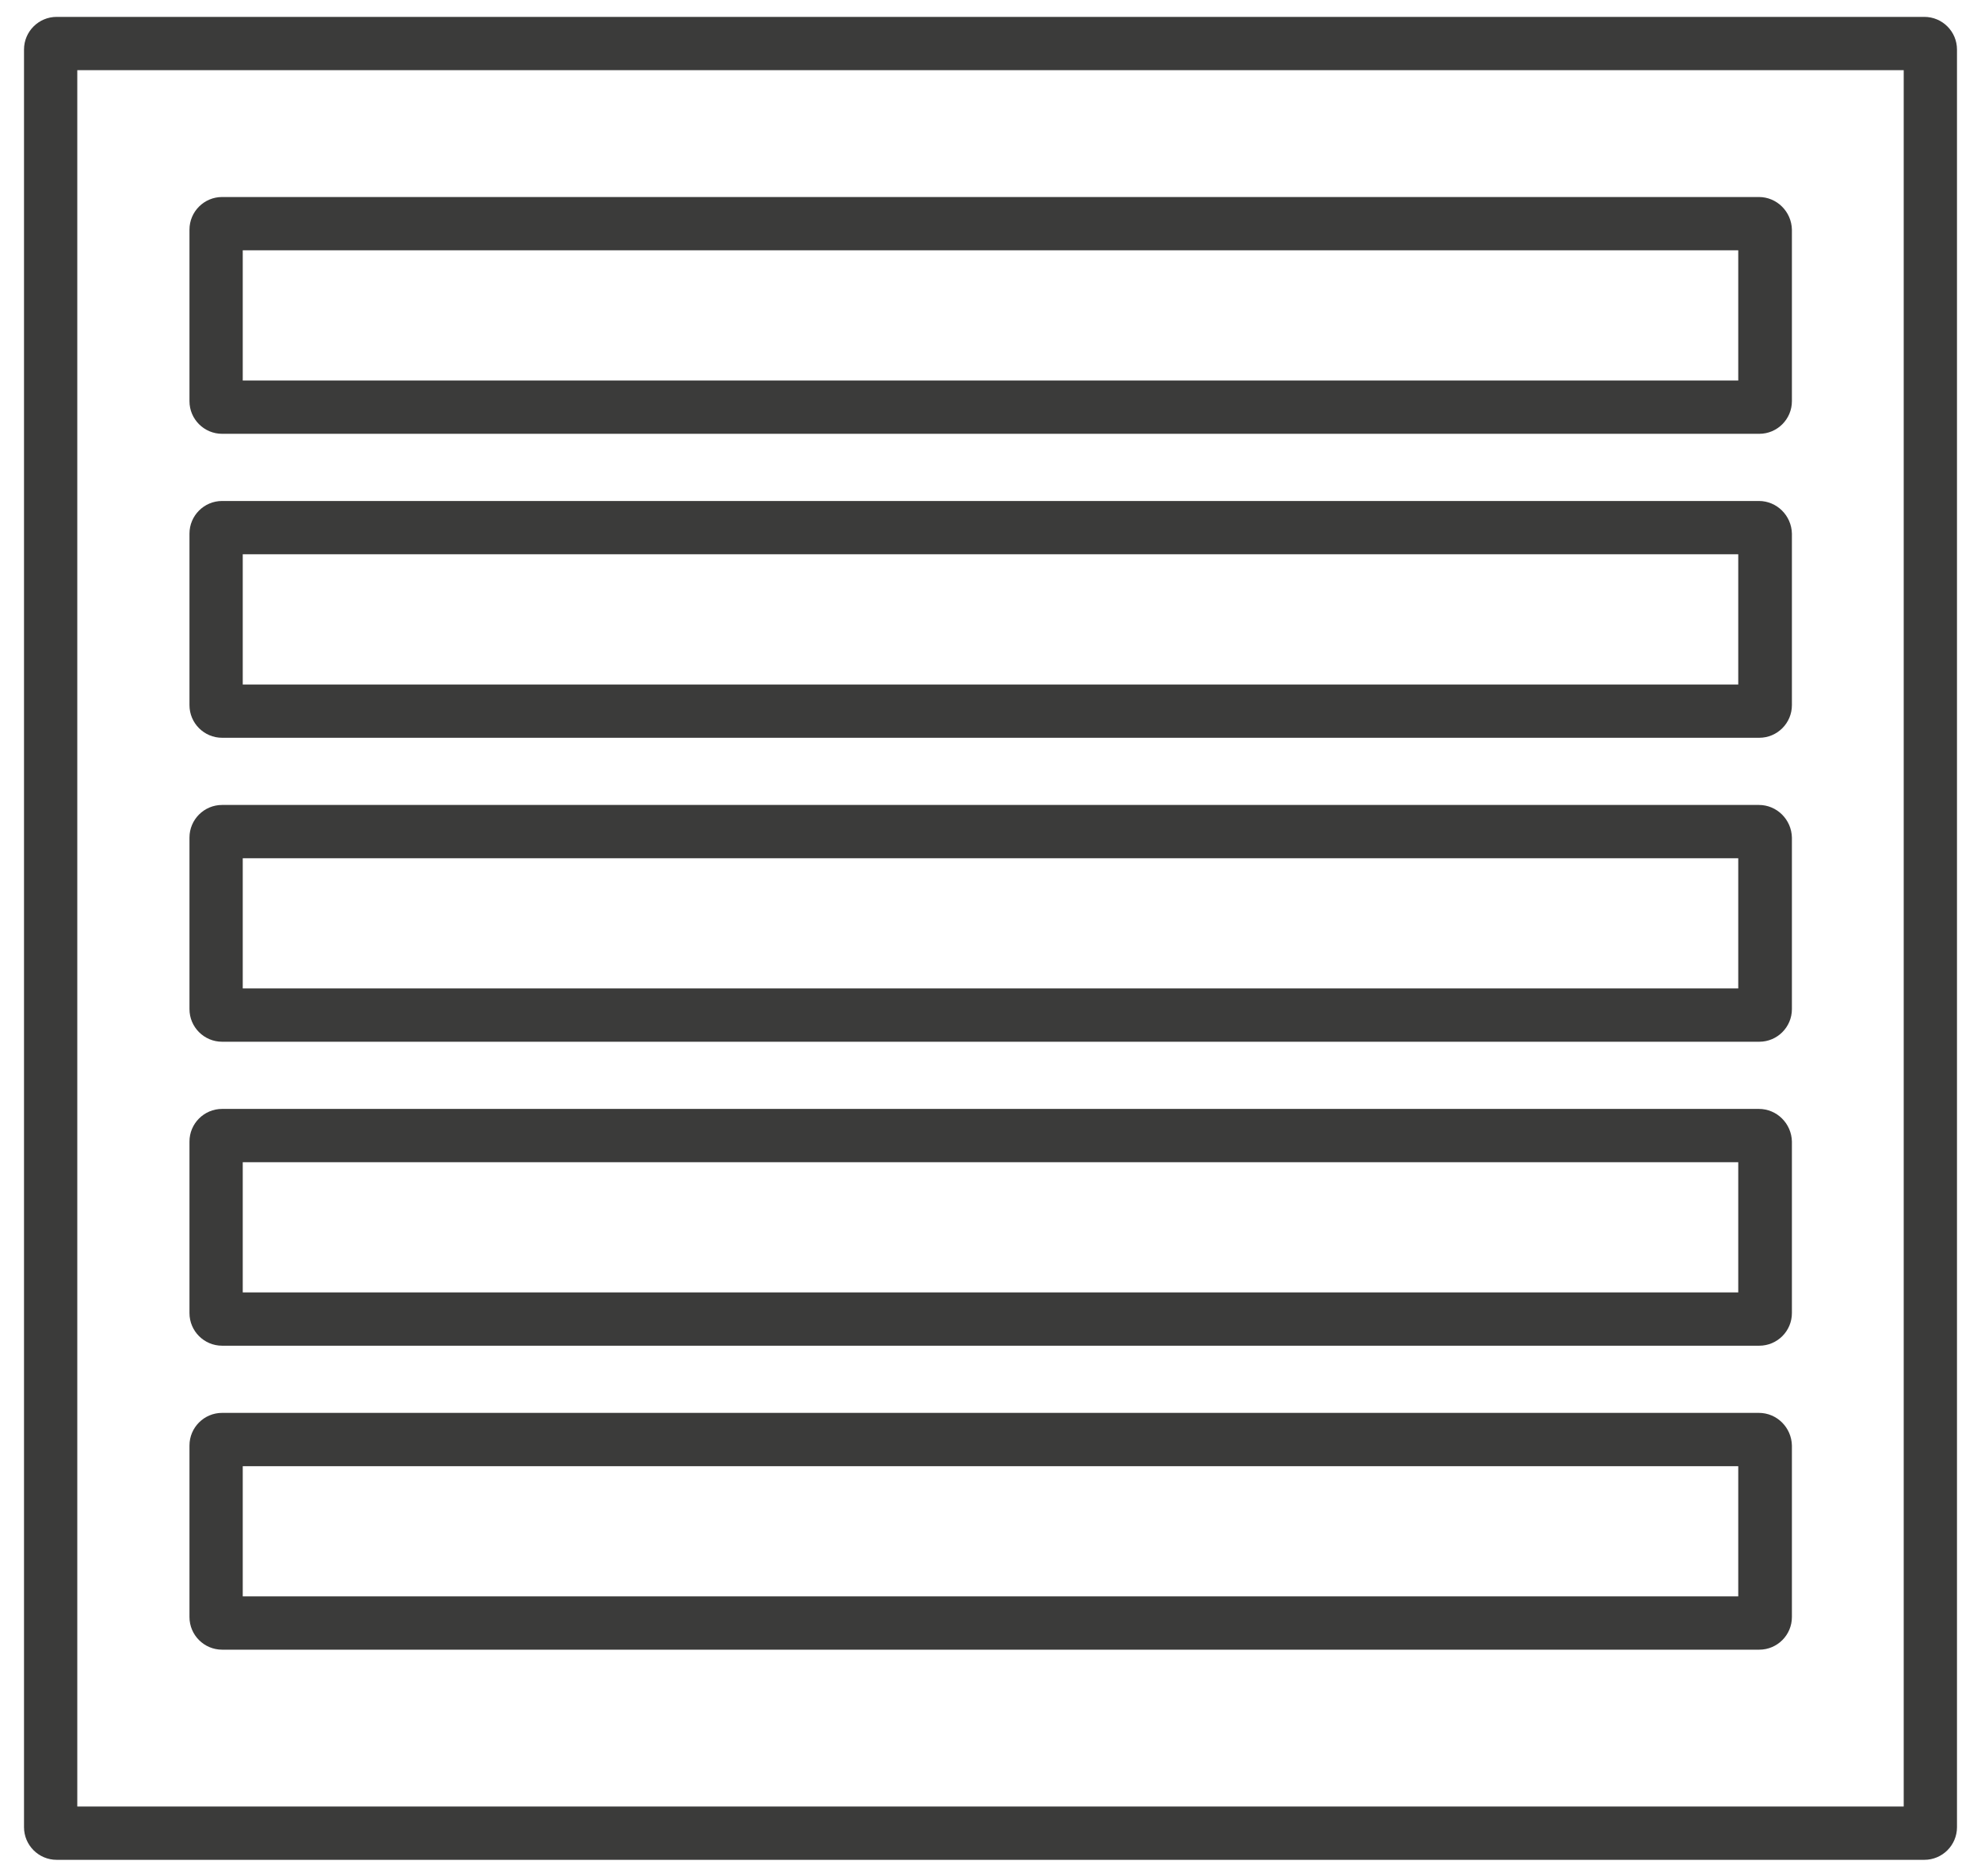 <?xml version="1.0" encoding="utf-8"?>
<!-- Generator: Adobe Illustrator 22.0.1, SVG Export Plug-In . SVG Version: 6.00 Build 0)  -->
<svg version="1.1" id="Calque_1" xmlns="http://www.w3.org/2000/svg" xmlns:xlink="http://www.w3.org/1999/xlink" x="0px" y="0px"
	 viewBox="0 0 528 500" style="enable-background:new 0 0 528 500;" xml:space="preserve">
<style type="text/css">
	.st0{fill:#3B3B3A;}
</style>
<g>
	<g>
		<path class="st0" d="M463.3,66.7v34.7H64.7V66.7H463.3 M468.8,52.5H59.2c-4.8,0-8.7,3.9-8.7,8.7v45.7c0,4.8,3.9,8.7,8.7,8.7h409.7
			c4.8,0,8.7-3.9,8.7-8.7V61.2C477.5,56.4,473.6,52.5,468.8,52.5L468.8,52.5z"/>
	</g>
	<g>
		<path class="st0" d="M463.3,147.7v34.7H64.7v-34.7H463.3 M468.8,133.5H59.2c-4.8,0-8.7,3.9-8.7,8.7v45.7c0,4.8,3.9,8.7,8.7,8.7
			h409.7c4.8,0,8.7-3.9,8.7-8.7v-45.7C477.5,137.4,473.6,133.5,468.8,133.5L468.8,133.5z"/>
	</g>
	<g>
		<path class="st0" d="M463.3,228.7v34.7H64.7v-34.7H463.3 M468.8,214.5H59.2c-4.8,0-8.7,3.9-8.7,8.7v45.7c0,4.8,3.9,8.7,8.7,8.7
			h409.7c4.8,0,8.7-3.9,8.7-8.7v-45.7C477.5,218.4,473.6,214.5,468.8,214.5L468.8,214.5z"/>
	</g>
	<g>
		<path class="st0" d="M463.3,309.7v34.7H64.7v-34.7H463.3 M468.8,295.5H59.2c-4.8,0-8.7,3.9-8.7,8.7v45.7c0,4.8,3.9,8.7,8.7,8.7
			h409.7c4.8,0,8.7-3.9,8.7-8.7v-45.7C477.5,299.4,473.6,295.5,468.8,295.5L468.8,295.5z"/>
	</g>
	<g>
		<path class="st0" d="M463.3,390.7v34.7H64.7v-34.7H463.3 M468.8,376.5H59.2c-4.8,0-8.7,3.9-8.7,8.7v45.7c0,4.8,3.9,8.7,8.7,8.7
			h409.7c4.8,0,8.7-3.9,8.7-8.7v-45.7C477.5,380.4,473.6,376.5,468.8,376.5L468.8,376.5z"/>
	</g>
	<g>
		<path class="st0" d="M507.4,18.7v462.7H20.6V18.7H507.4 M512.9,4.5H15.1c-4.8,0-8.7,3.9-8.7,8.7v473.7c0,4.8,3.9,8.7,8.7,8.7
			h497.8c4.8,0,8.7-3.9,8.7-8.7V13.2C521.6,8.4,517.7,4.5,512.9,4.5L512.9,4.5z"/>
	</g>
</g>
</svg>
